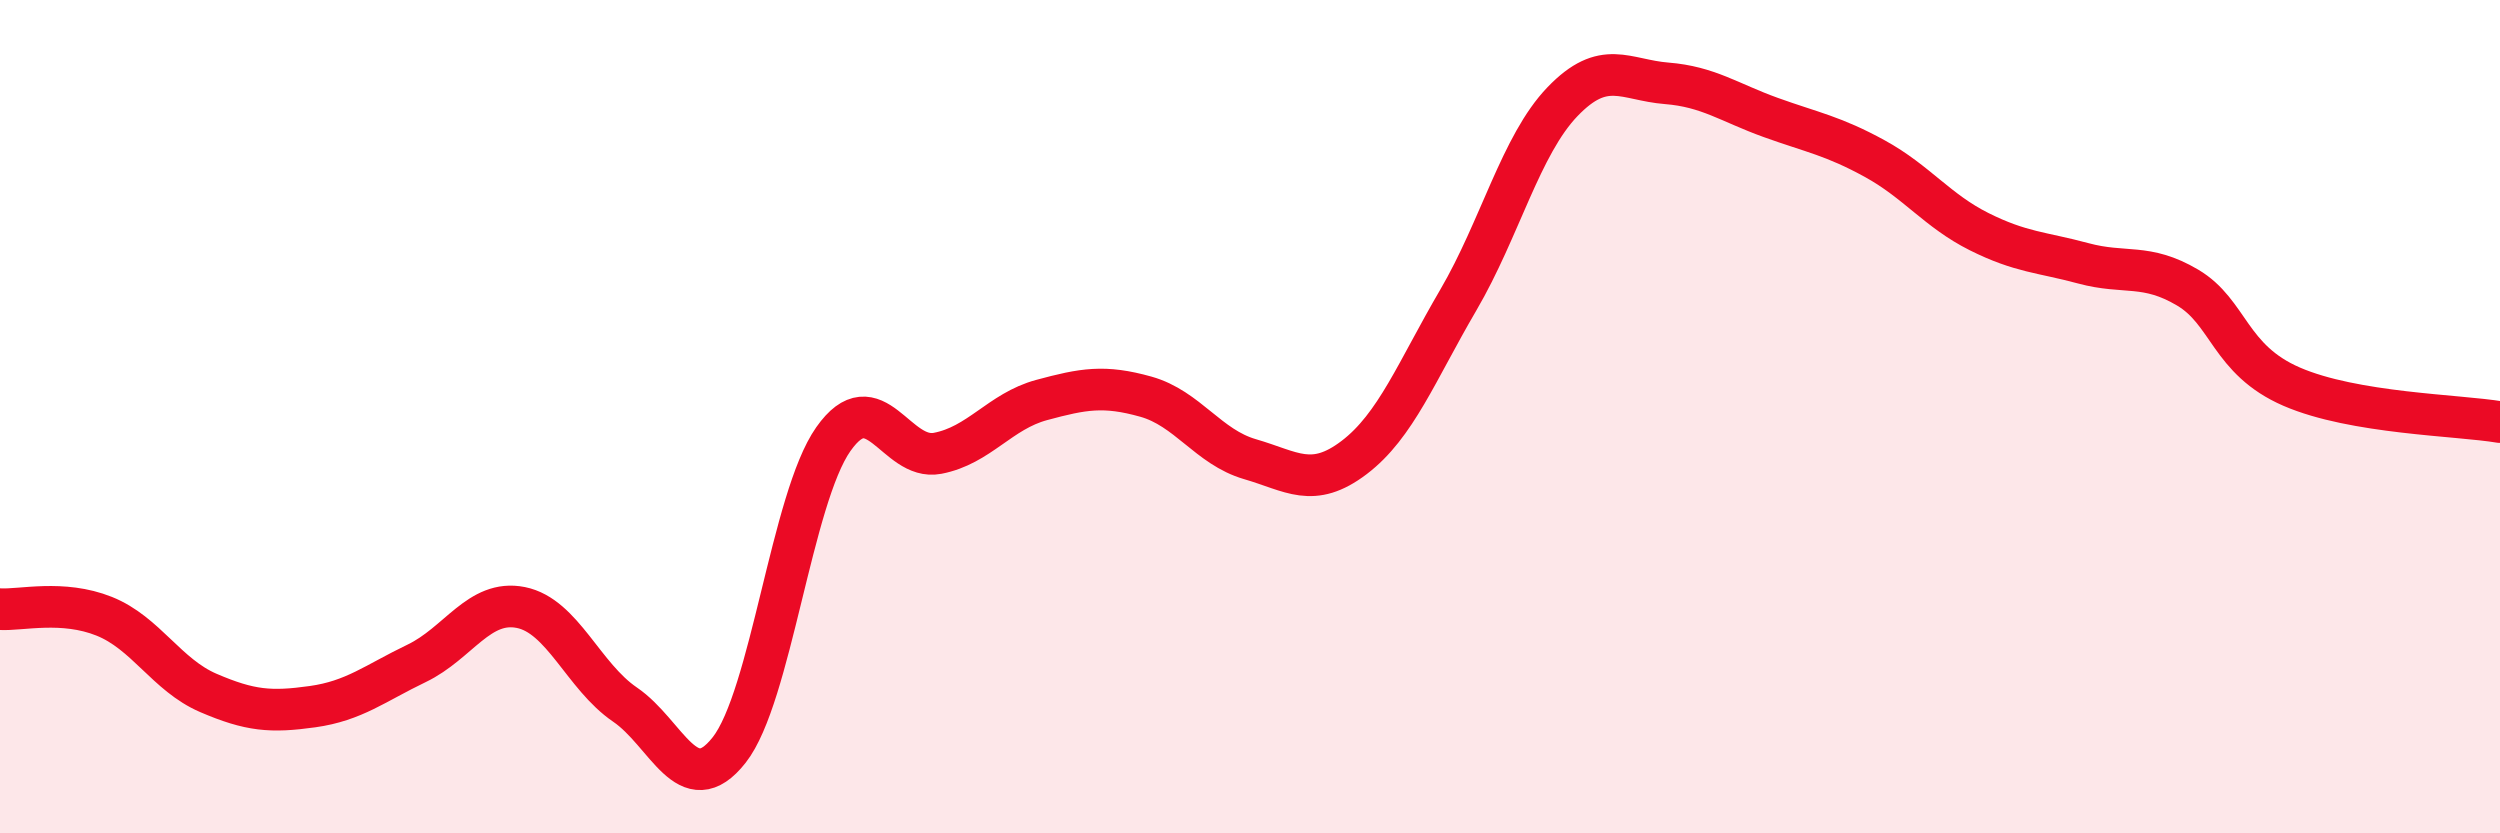 
    <svg width="60" height="20" viewBox="0 0 60 20" xmlns="http://www.w3.org/2000/svg">
      <path
        d="M 0,14.62 C 0.5,14.65 1.5,14.39 2.5,14.79 C 3.5,15.19 4,16.2 5,16.63 C 6,17.06 6.5,17.1 7.5,16.96 C 8.5,16.82 9,16.4 10,15.92 C 11,15.44 11.5,14.38 12.5,14.58 C 13.5,14.78 14,16.23 15,16.91 C 16,17.59 16.5,19.27 17.5,18 C 18.5,16.73 19,11.96 20,10.54 C 21,9.12 21.5,11.07 22.5,10.88 C 23.5,10.69 24,9.87 25,9.6 C 26,9.33 26.5,9.24 27.5,9.52 C 28.5,9.8 29,10.73 30,11.02 C 31,11.31 31.5,11.74 32.5,10.98 C 33.5,10.22 34,8.91 35,7.2 C 36,5.49 36.5,3.48 37.5,2.44 C 38.5,1.4 39,1.92 40,2 C 41,2.08 41.5,2.46 42.5,2.82 C 43.5,3.18 44,3.26 45,3.81 C 46,4.36 46.5,5.06 47.5,5.56 C 48.5,6.06 49,6.05 50,6.32 C 51,6.59 51.5,6.31 52.5,6.9 C 53.5,7.49 53.5,8.63 55,9.28 C 56.5,9.93 59,9.96 60,10.13L60 20L0 20Z"
        fill="#EB0A25"
        opacity="0.1"
        stroke-linecap="round"
        stroke-linejoin="round"
      />
      <path
        d="M 0,14.62 C 0.5,14.65 1.5,14.39 2.5,14.79 C 3.5,15.19 4,16.2 5,16.63 C 6,17.06 6.5,17.1 7.5,16.96 C 8.5,16.82 9,16.4 10,15.92 C 11,15.44 11.5,14.38 12.5,14.58 C 13.5,14.78 14,16.23 15,16.91 C 16,17.59 16.5,19.27 17.5,18 C 18.5,16.73 19,11.96 20,10.54 C 21,9.12 21.5,11.07 22.5,10.88 C 23.5,10.69 24,9.87 25,9.6 C 26,9.33 26.5,9.24 27.5,9.52 C 28.5,9.8 29,10.73 30,11.02 C 31,11.31 31.5,11.74 32.5,10.98 C 33.5,10.22 34,8.91 35,7.2 C 36,5.49 36.5,3.48 37.5,2.44 C 38.5,1.4 39,1.92 40,2 C 41,2.08 41.5,2.46 42.5,2.82 C 43.5,3.18 44,3.26 45,3.81 C 46,4.36 46.5,5.06 47.5,5.56 C 48.5,6.06 49,6.05 50,6.32 C 51,6.59 51.5,6.31 52.5,6.9 C 53.5,7.49 53.5,8.63 55,9.28 C 56.5,9.93 59,9.96 60,10.13"
        stroke="#EB0A25"
        stroke-width="1"
        fill="none"
        stroke-linecap="round"
        stroke-linejoin="round"
      />
    </svg>
  